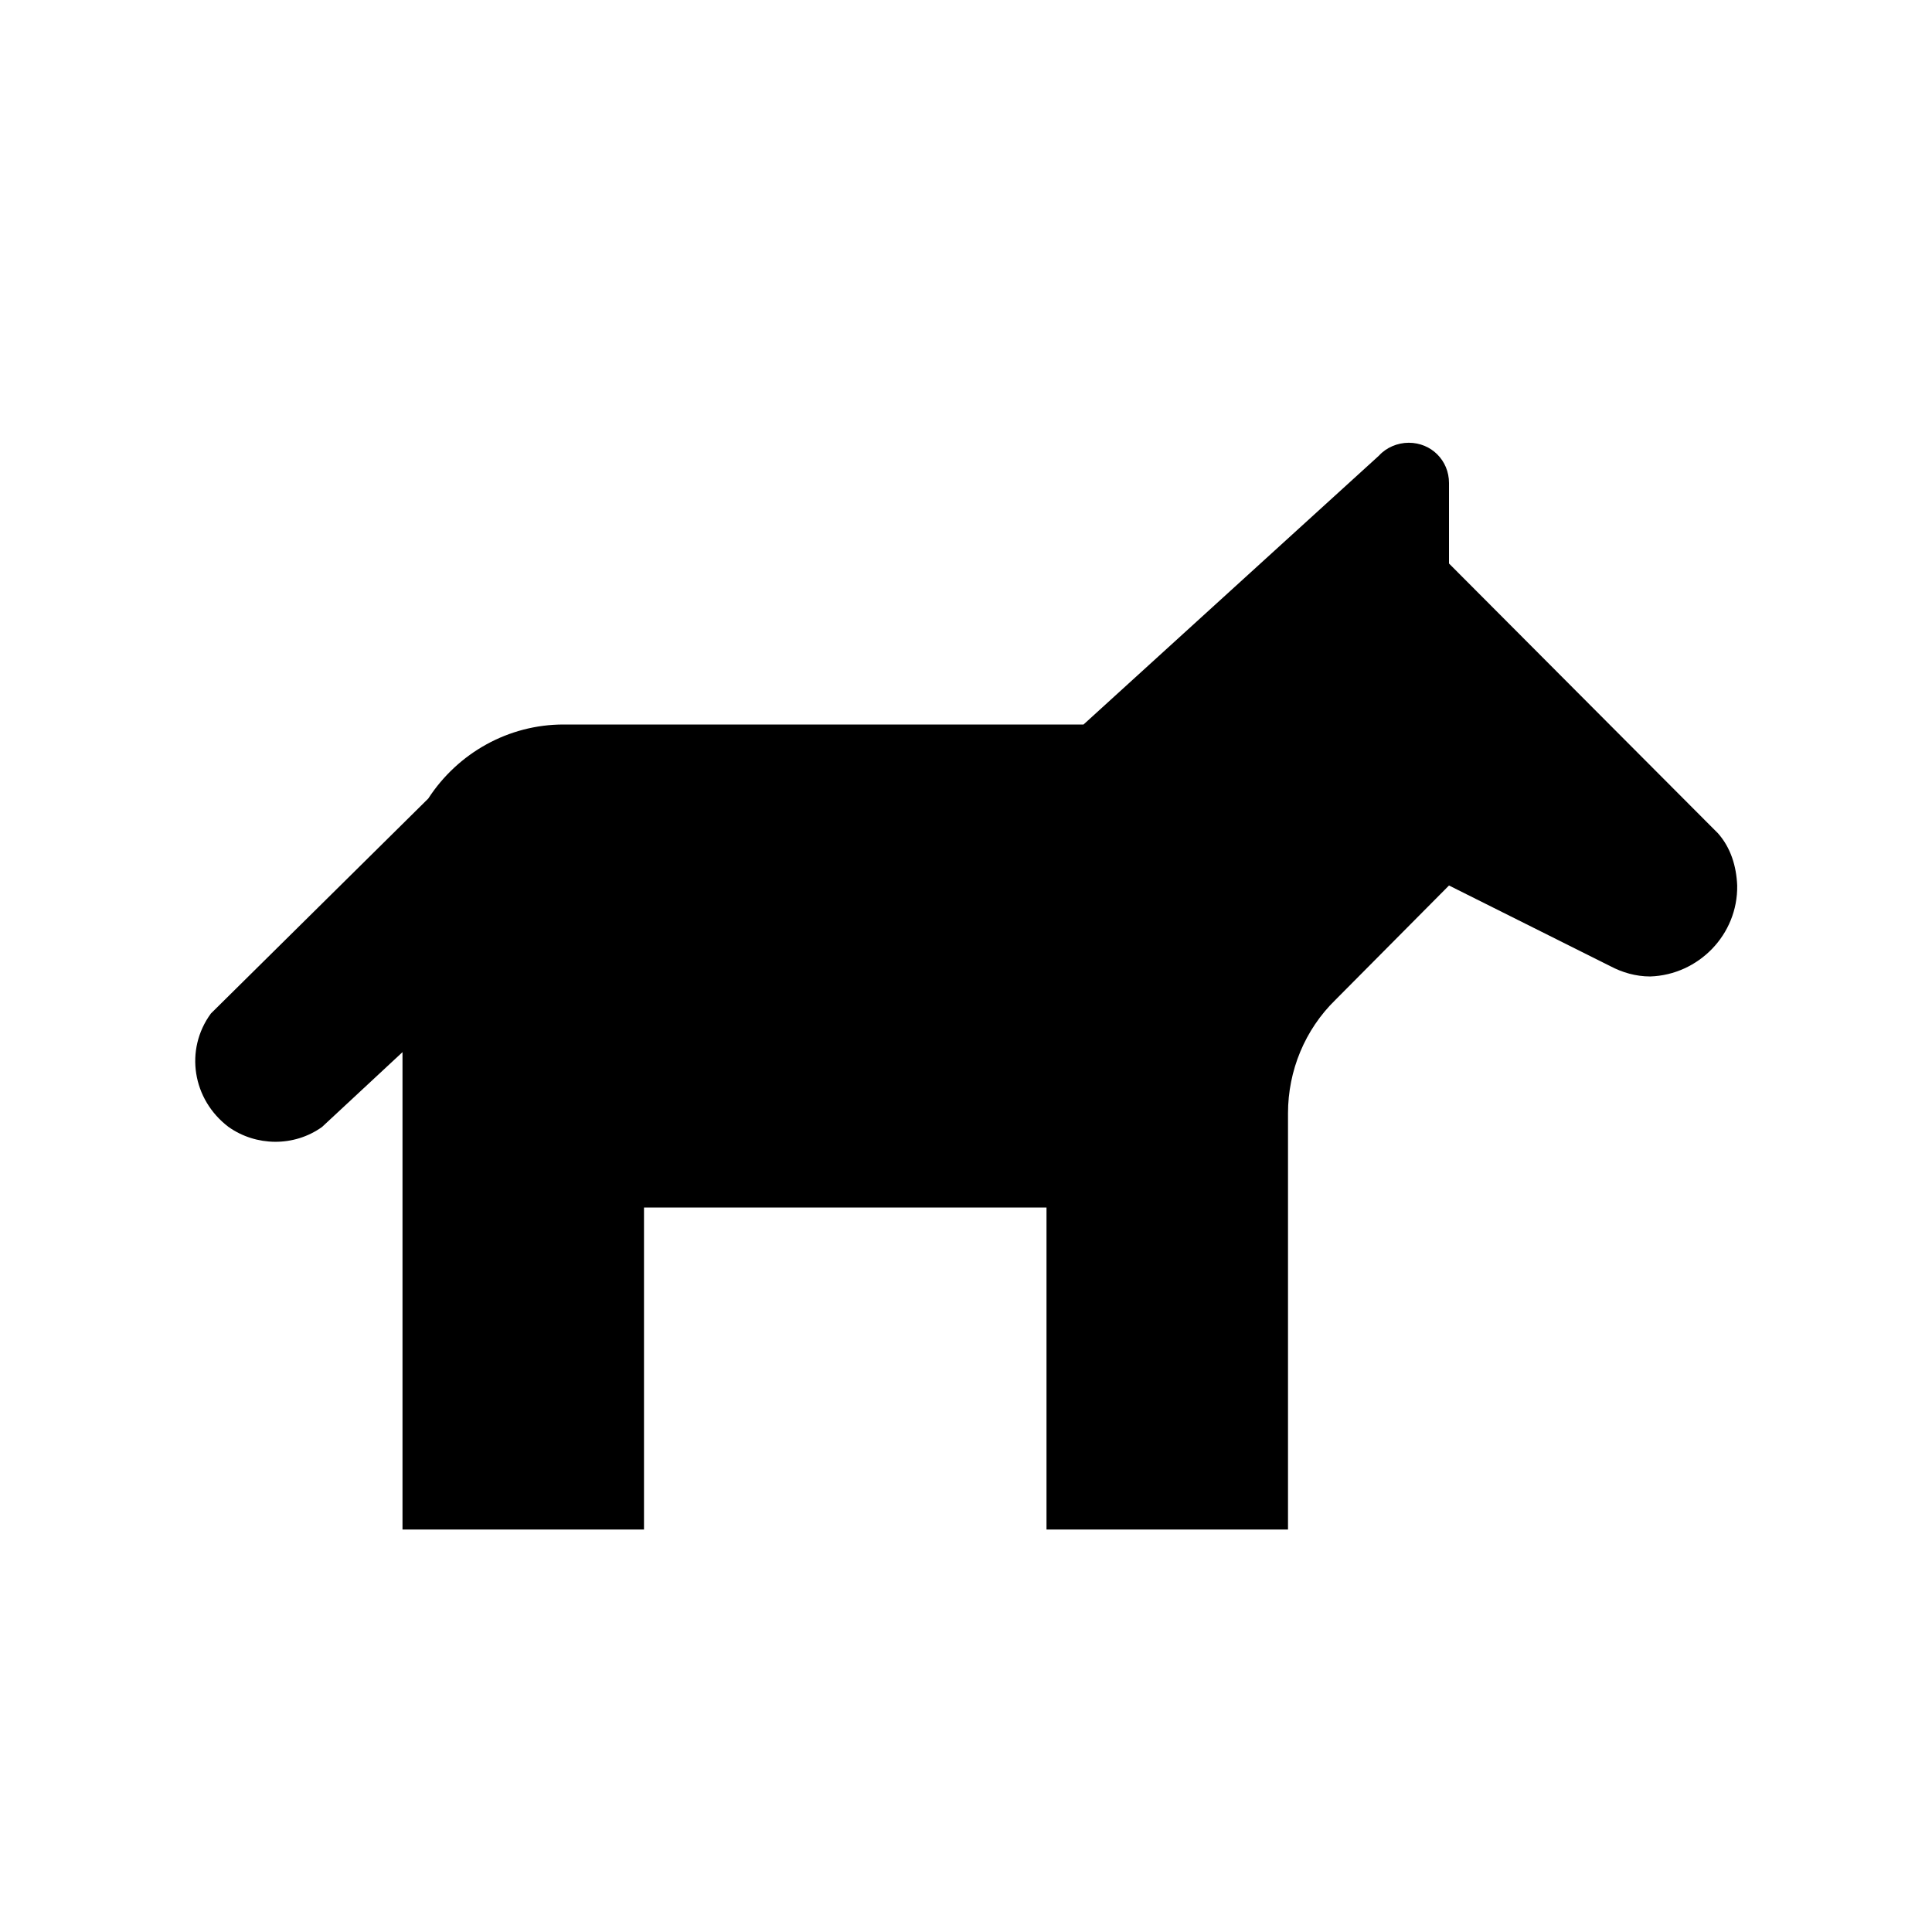 <?xml version="1.0" encoding="UTF-8"?><!DOCTYPE svg PUBLIC "-//W3C//DTD SVG 1.1//EN" "http://www.w3.org/Graphics/SVG/1.1/DTD/svg11.dtd"><svg xmlns="http://www.w3.org/2000/svg" xmlns:xlink="http://www.w3.org/1999/xlink" version="1.1" width="24" height="24" viewBox="0 0 24 24"><path d="M21.34,10.35L21.27,10.28L21.18,10.19L18,7V6C18,5.72 17.78,5.5 17.5,5.5C17.36,5.5 17.22,5.56 17.13,5.66L13.46,9H7C6.32,9 5.69,9.35 5.32,9.92L2.62,12.59C2.29,13.04 2.39,13.66 2.84,14C3.18,14.24 3.65,14.25 4,14L5,13.07V19H8V15H13V19H16V13.83C16,13.3 16.21,12.79 16.59,12.42L18,11L20,12V12C20.15,12.08 20.32,12.13 20.5,12.13C21.1,12.11 21.59,11.61 21.58,11C21.57,10.76 21.5,10.53 21.34,10.35Z" /></svg>